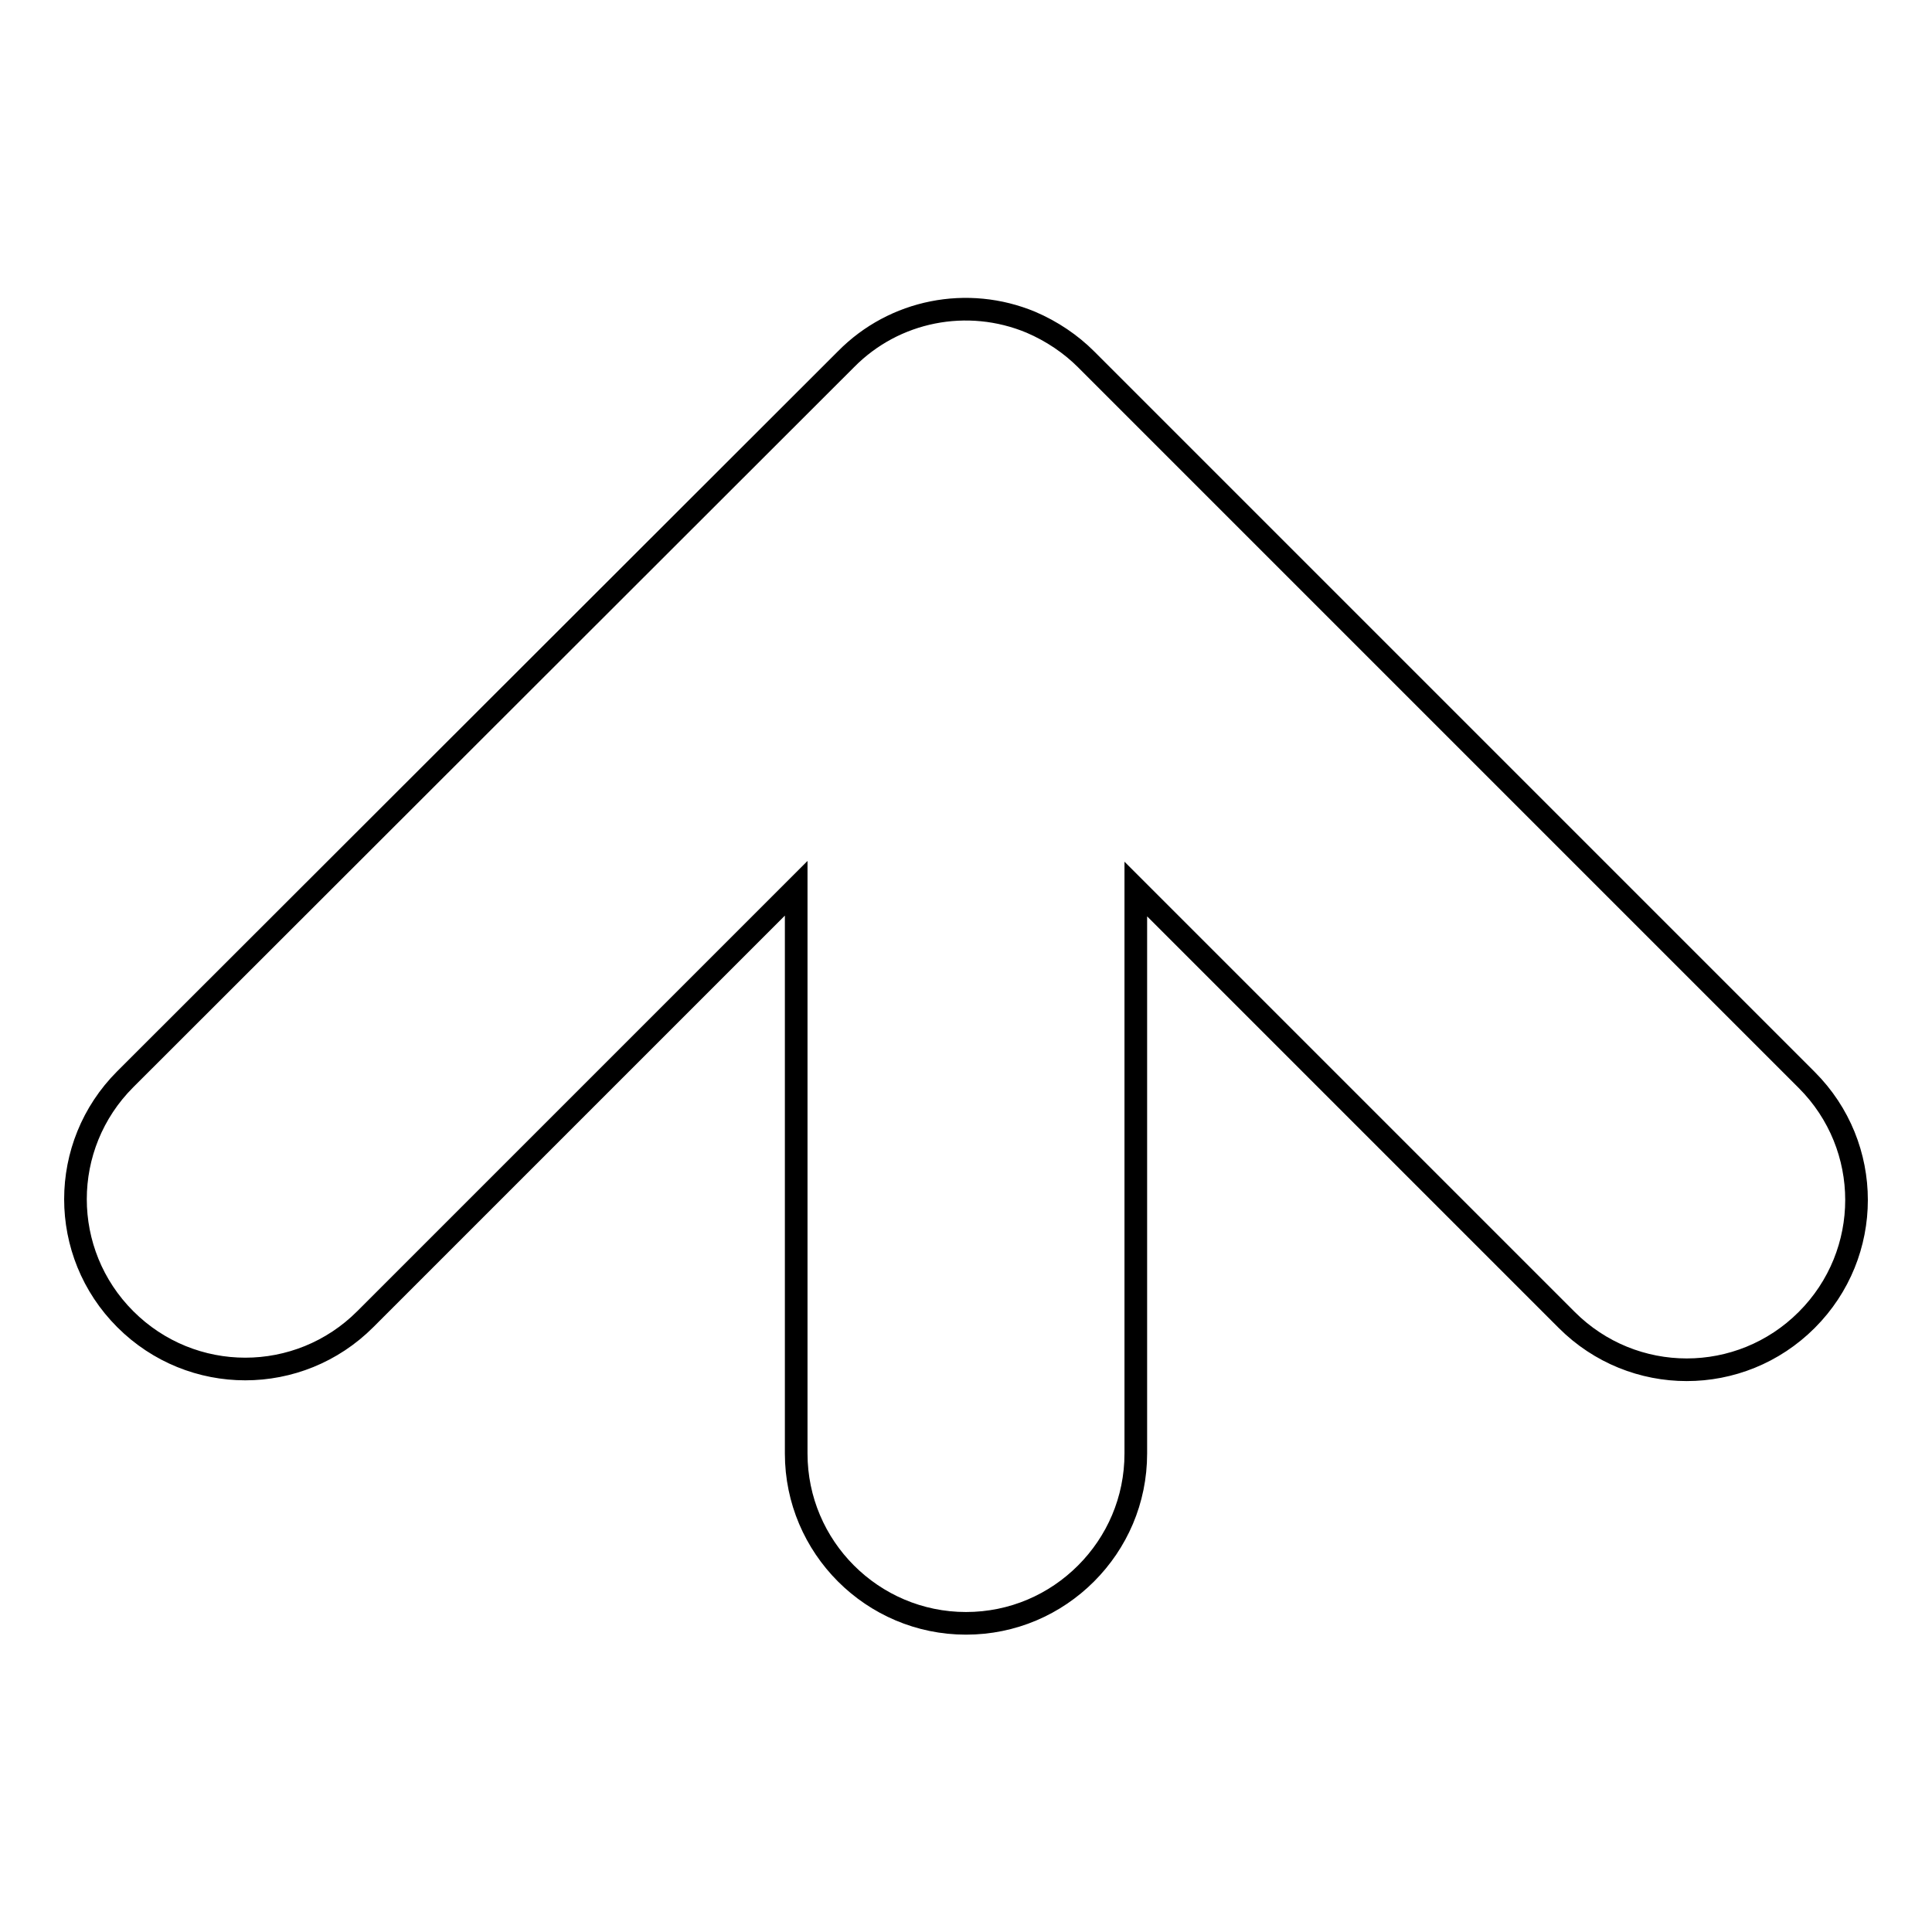 <?xml version="1.0" encoding="utf-8"?>
<!-- Svg Vector Icons : http://www.onlinewebfonts.com/icon -->
<!DOCTYPE svg PUBLIC "-//W3C//DTD SVG 1.1//EN" "http://www.w3.org/Graphics/SVG/1.1/DTD/svg11.dtd">
<svg version="1.1" xmlns="http://www.w3.org/2000/svg" xmlns:xlink="http://www.w3.org/1999/xlink" x="0px" y="0px" viewBox="0 0 256 256" enable-background="new 0 0 256 256" xml:space="preserve">
<g> <path stroke-width="3" fill-opacity="0" stroke="#000000"  d="M105.5,192.6c0,12.4,10.1,22.5,22.5,22.5c6.2,0,11.8-2.5,15.9-6.6c4.1-4.1,6.6-9.7,6.6-15.9v-74.8 l57.1,57.1c8.8,8.8,23,8.8,31.8,0s8.8-23,0-31.8l-95.5-95.5l0,0c-2-2-4.5-3.7-7.3-4.9c-8.4-3.5-18.1-1.6-24.5,4.9L16.6,143 c-8.8,8.8-8.8,23,0,31.8c8.8,8.8,23,8.8,31.8,0l57.1-57.1L105.5,192.6L105.5,192.6z"/></g>
</svg>